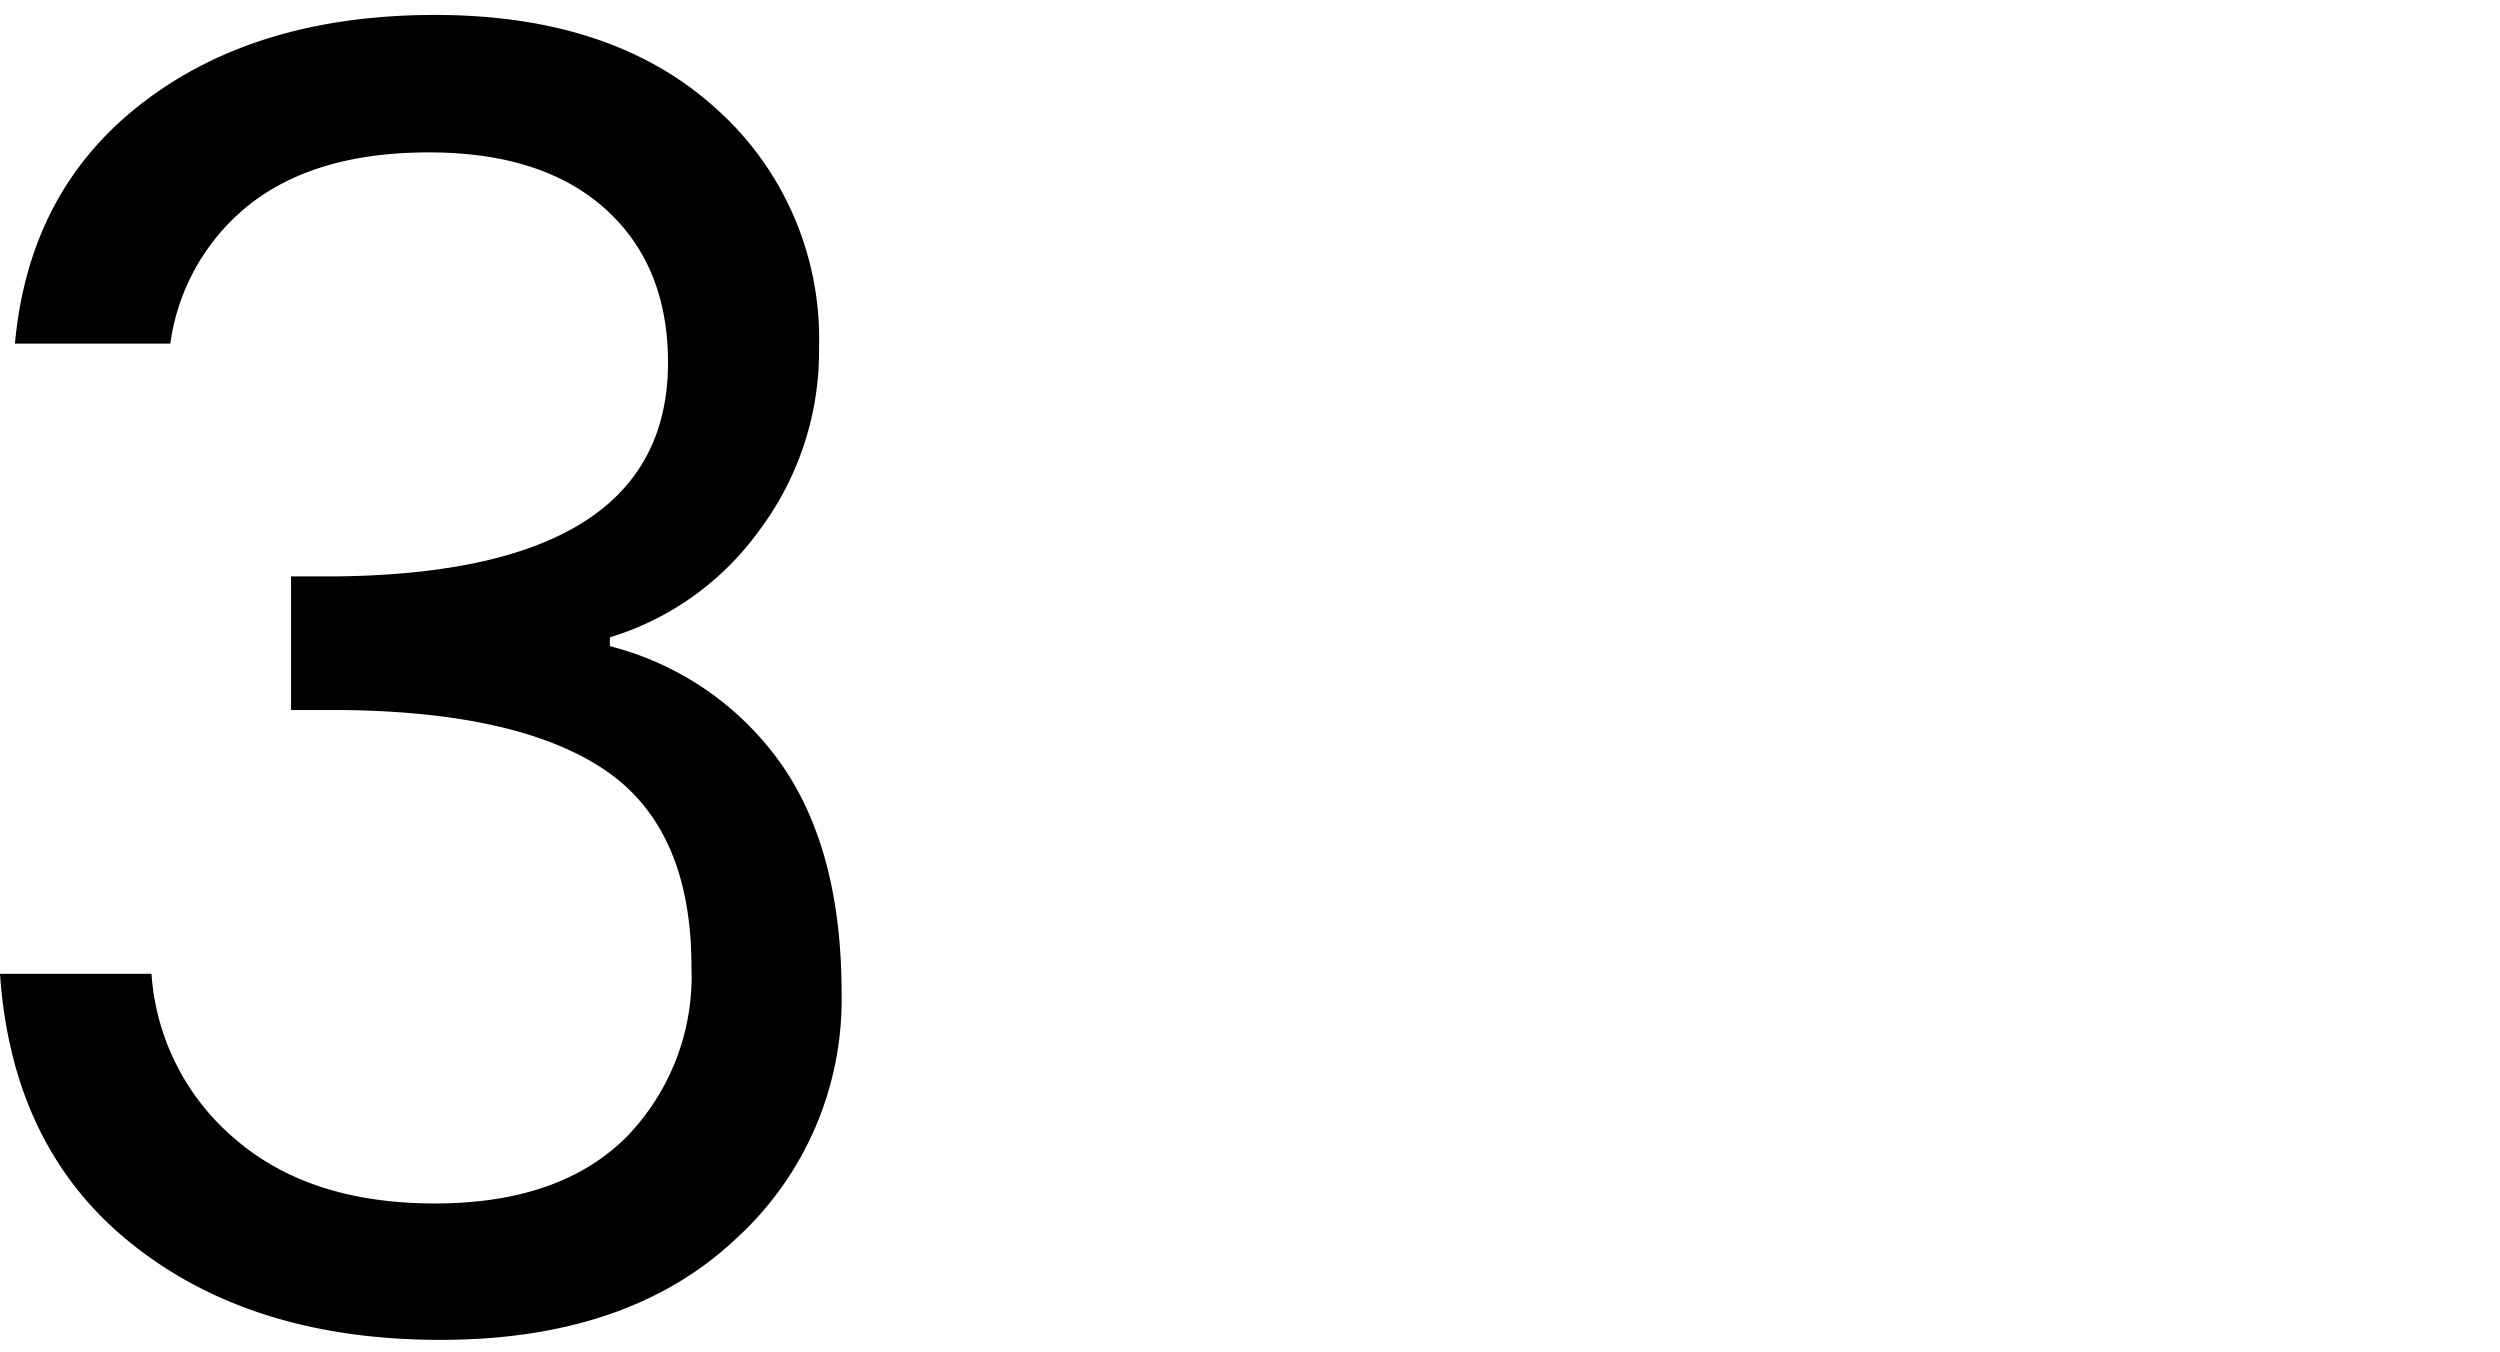 <svg id="图层_1" data-name="图层 1" xmlns="http://www.w3.org/2000/svg" viewBox="0 0 167.33 90.47"><path d="M9.61,6.83Q17.23,1,29.12,1t18.8,6.26a20.65,20.65,0,0,1,6.9,16,20,20,0,0,1-4,12.24,19.22,19.22,0,0,1-10,7.16v.59A20.09,20.09,0,0,1,52.19,51q4.14,5.79,4.14,15.49a21.66,21.66,0,0,1-7.09,16.44q-7.17,6.75-19.77,6.75T8.84,83.27Q.8,76.87,0,65.18H10.14a15.88,15.88,0,0,0,5.6,11.06q5,4.31,13.36,4.31t12.81-4.43a15.43,15.43,0,0,0,4.37-11.41q0-9.34-5.91-13.25T22.28,47.52h-2.8V38.58h3q22.23-.24,22.23-14.31,0-6.51-4.2-10.29T28.7,10.2q-7.56,0-12,3.49A14.36,14.36,0,0,0,11.4,23H1Q1.94,12.68,9.61,6.83Z"/></svg>
